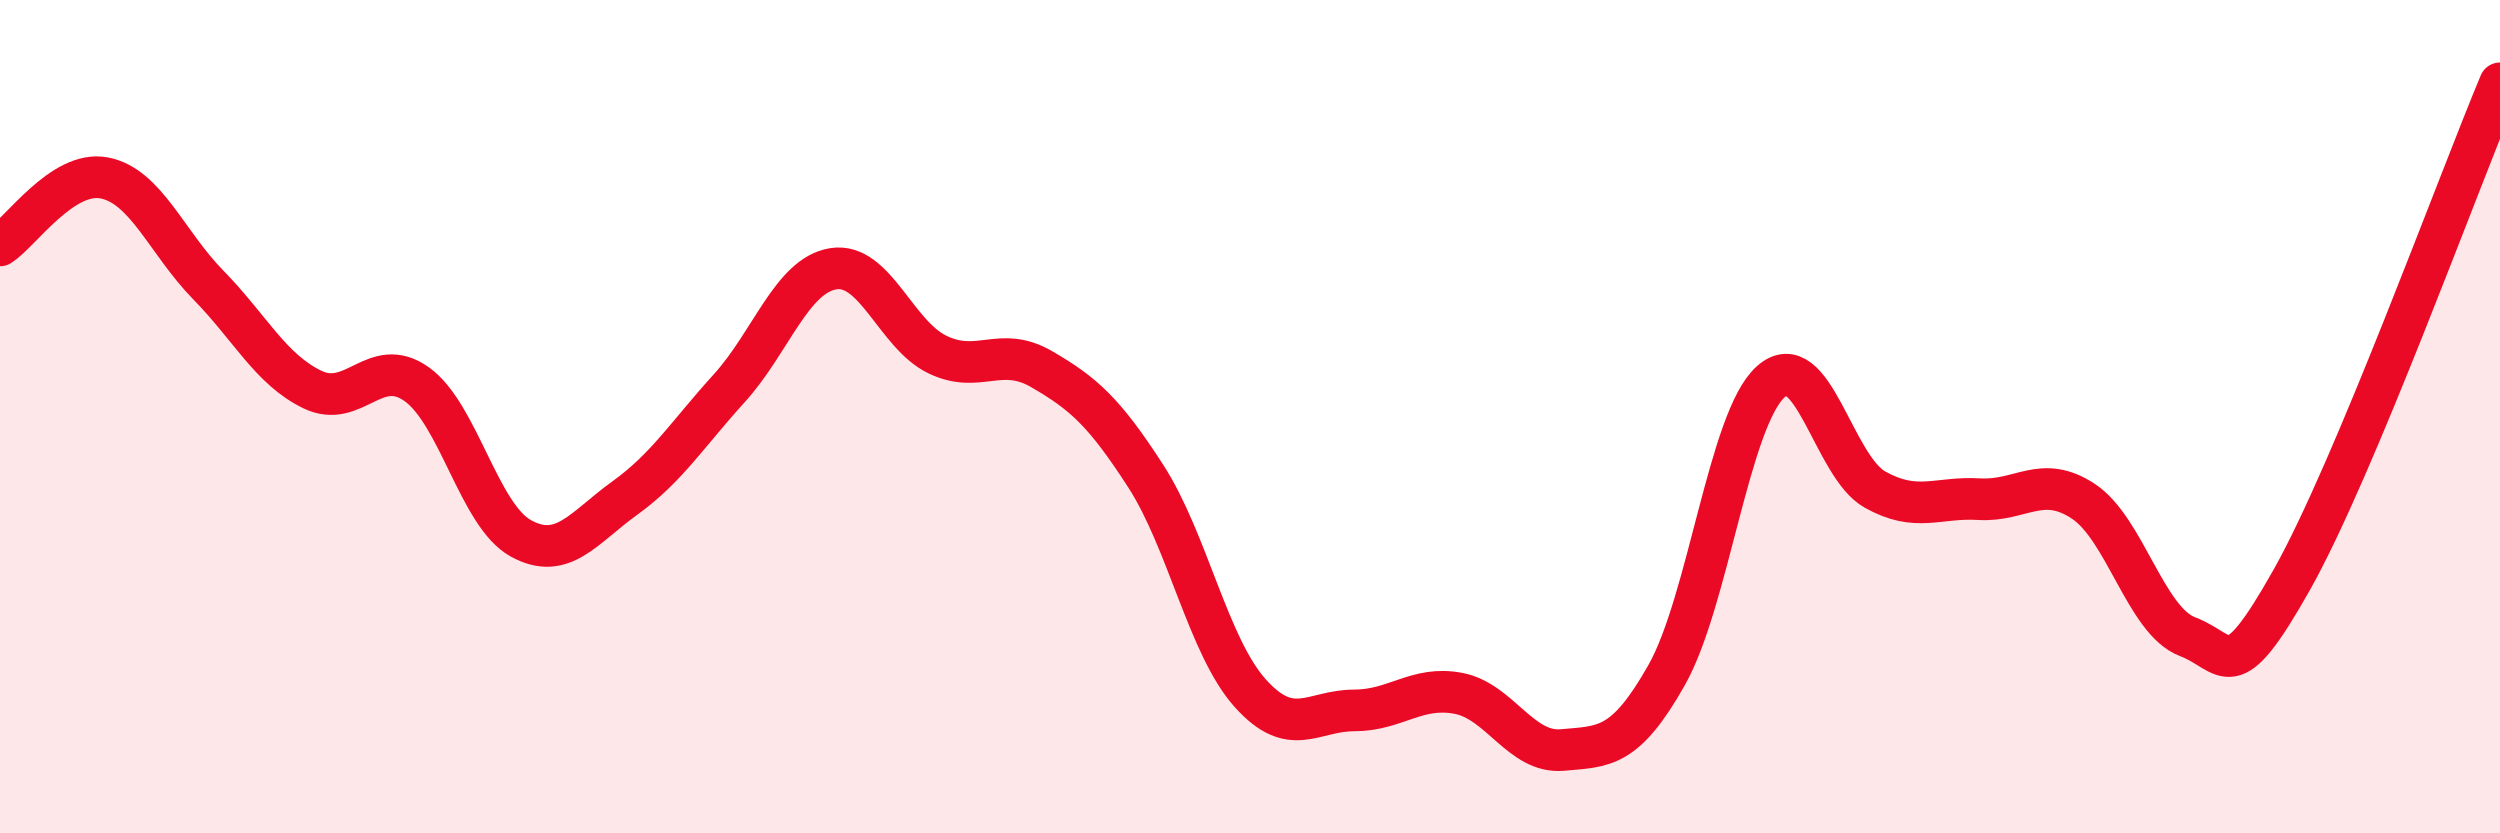 
    <svg width="60" height="20" viewBox="0 0 60 20" xmlns="http://www.w3.org/2000/svg">
      <path
        d="M 0,5.89 C 0.5,5.57 1.5,4.08 2.5,4.27 C 3.5,4.46 4,5.82 5,6.84 C 6,7.86 6.5,8.87 7.5,9.35 C 8.5,9.83 9,8.51 10,9.22 C 11,9.93 11.5,12.37 12.5,12.92 C 13.5,13.47 14,12.67 15,11.95 C 16,11.23 16.5,10.42 17.5,9.32 C 18.5,8.22 19,6.61 20,6.45 C 21,6.29 21.5,8.03 22.5,8.51 C 23.5,8.99 24,8.28 25,8.86 C 26,9.44 26.5,9.88 27.5,11.43 C 28.5,12.98 29,15.51 30,16.63 C 31,17.75 31.5,17.05 32.5,17.05 C 33.5,17.05 34,16.45 35,16.64 C 36,16.83 36.5,18.09 37.5,18 C 38.5,17.91 39,17.97 40,16.2 C 41,14.43 41.5,10.05 42.5,9.16 C 43.5,8.27 44,11.19 45,11.75 C 46,12.31 46.5,11.92 47.5,11.98 C 48.5,12.04 49,11.37 50,12.03 C 51,12.69 51.5,14.9 52.5,15.28 C 53.5,15.66 53.5,16.58 55,13.92 C 56.5,11.26 59,4.38 60,2L60 20L0 20Z"
        fill="#EB0A25"
        opacity="0.1"
        stroke-linecap="round"
        stroke-linejoin="round"
      />
      <path
        d="M 0,5.89 C 0.5,5.57 1.5,4.08 2.5,4.27 C 3.5,4.46 4,5.82 5,6.84 C 6,7.86 6.5,8.87 7.5,9.35 C 8.5,9.83 9,8.51 10,9.22 C 11,9.93 11.5,12.37 12.5,12.92 C 13.5,13.47 14,12.67 15,11.95 C 16,11.23 16.5,10.42 17.5,9.32 C 18.5,8.22 19,6.61 20,6.45 C 21,6.29 21.5,8.03 22.5,8.51 C 23.5,8.99 24,8.28 25,8.86 C 26,9.44 26.5,9.88 27.5,11.43 C 28.5,12.98 29,15.51 30,16.63 C 31,17.75 31.5,17.05 32.5,17.05 C 33.5,17.05 34,16.45 35,16.64 C 36,16.83 36.5,18.09 37.5,18 C 38.5,17.91 39,17.97 40,16.2 C 41,14.43 41.5,10.05 42.5,9.16 C 43.5,8.27 44,11.19 45,11.75 C 46,12.31 46.5,11.92 47.5,11.98 C 48.5,12.04 49,11.37 50,12.03 C 51,12.69 51.5,14.9 52.5,15.28 C 53.5,15.66 53.5,16.58 55,13.92 C 56.5,11.26 59,4.38 60,2"
        stroke="#EB0A25"
        stroke-width="1"
        fill="none"
        stroke-linecap="round"
        stroke-linejoin="round"
      />
    </svg>
  
